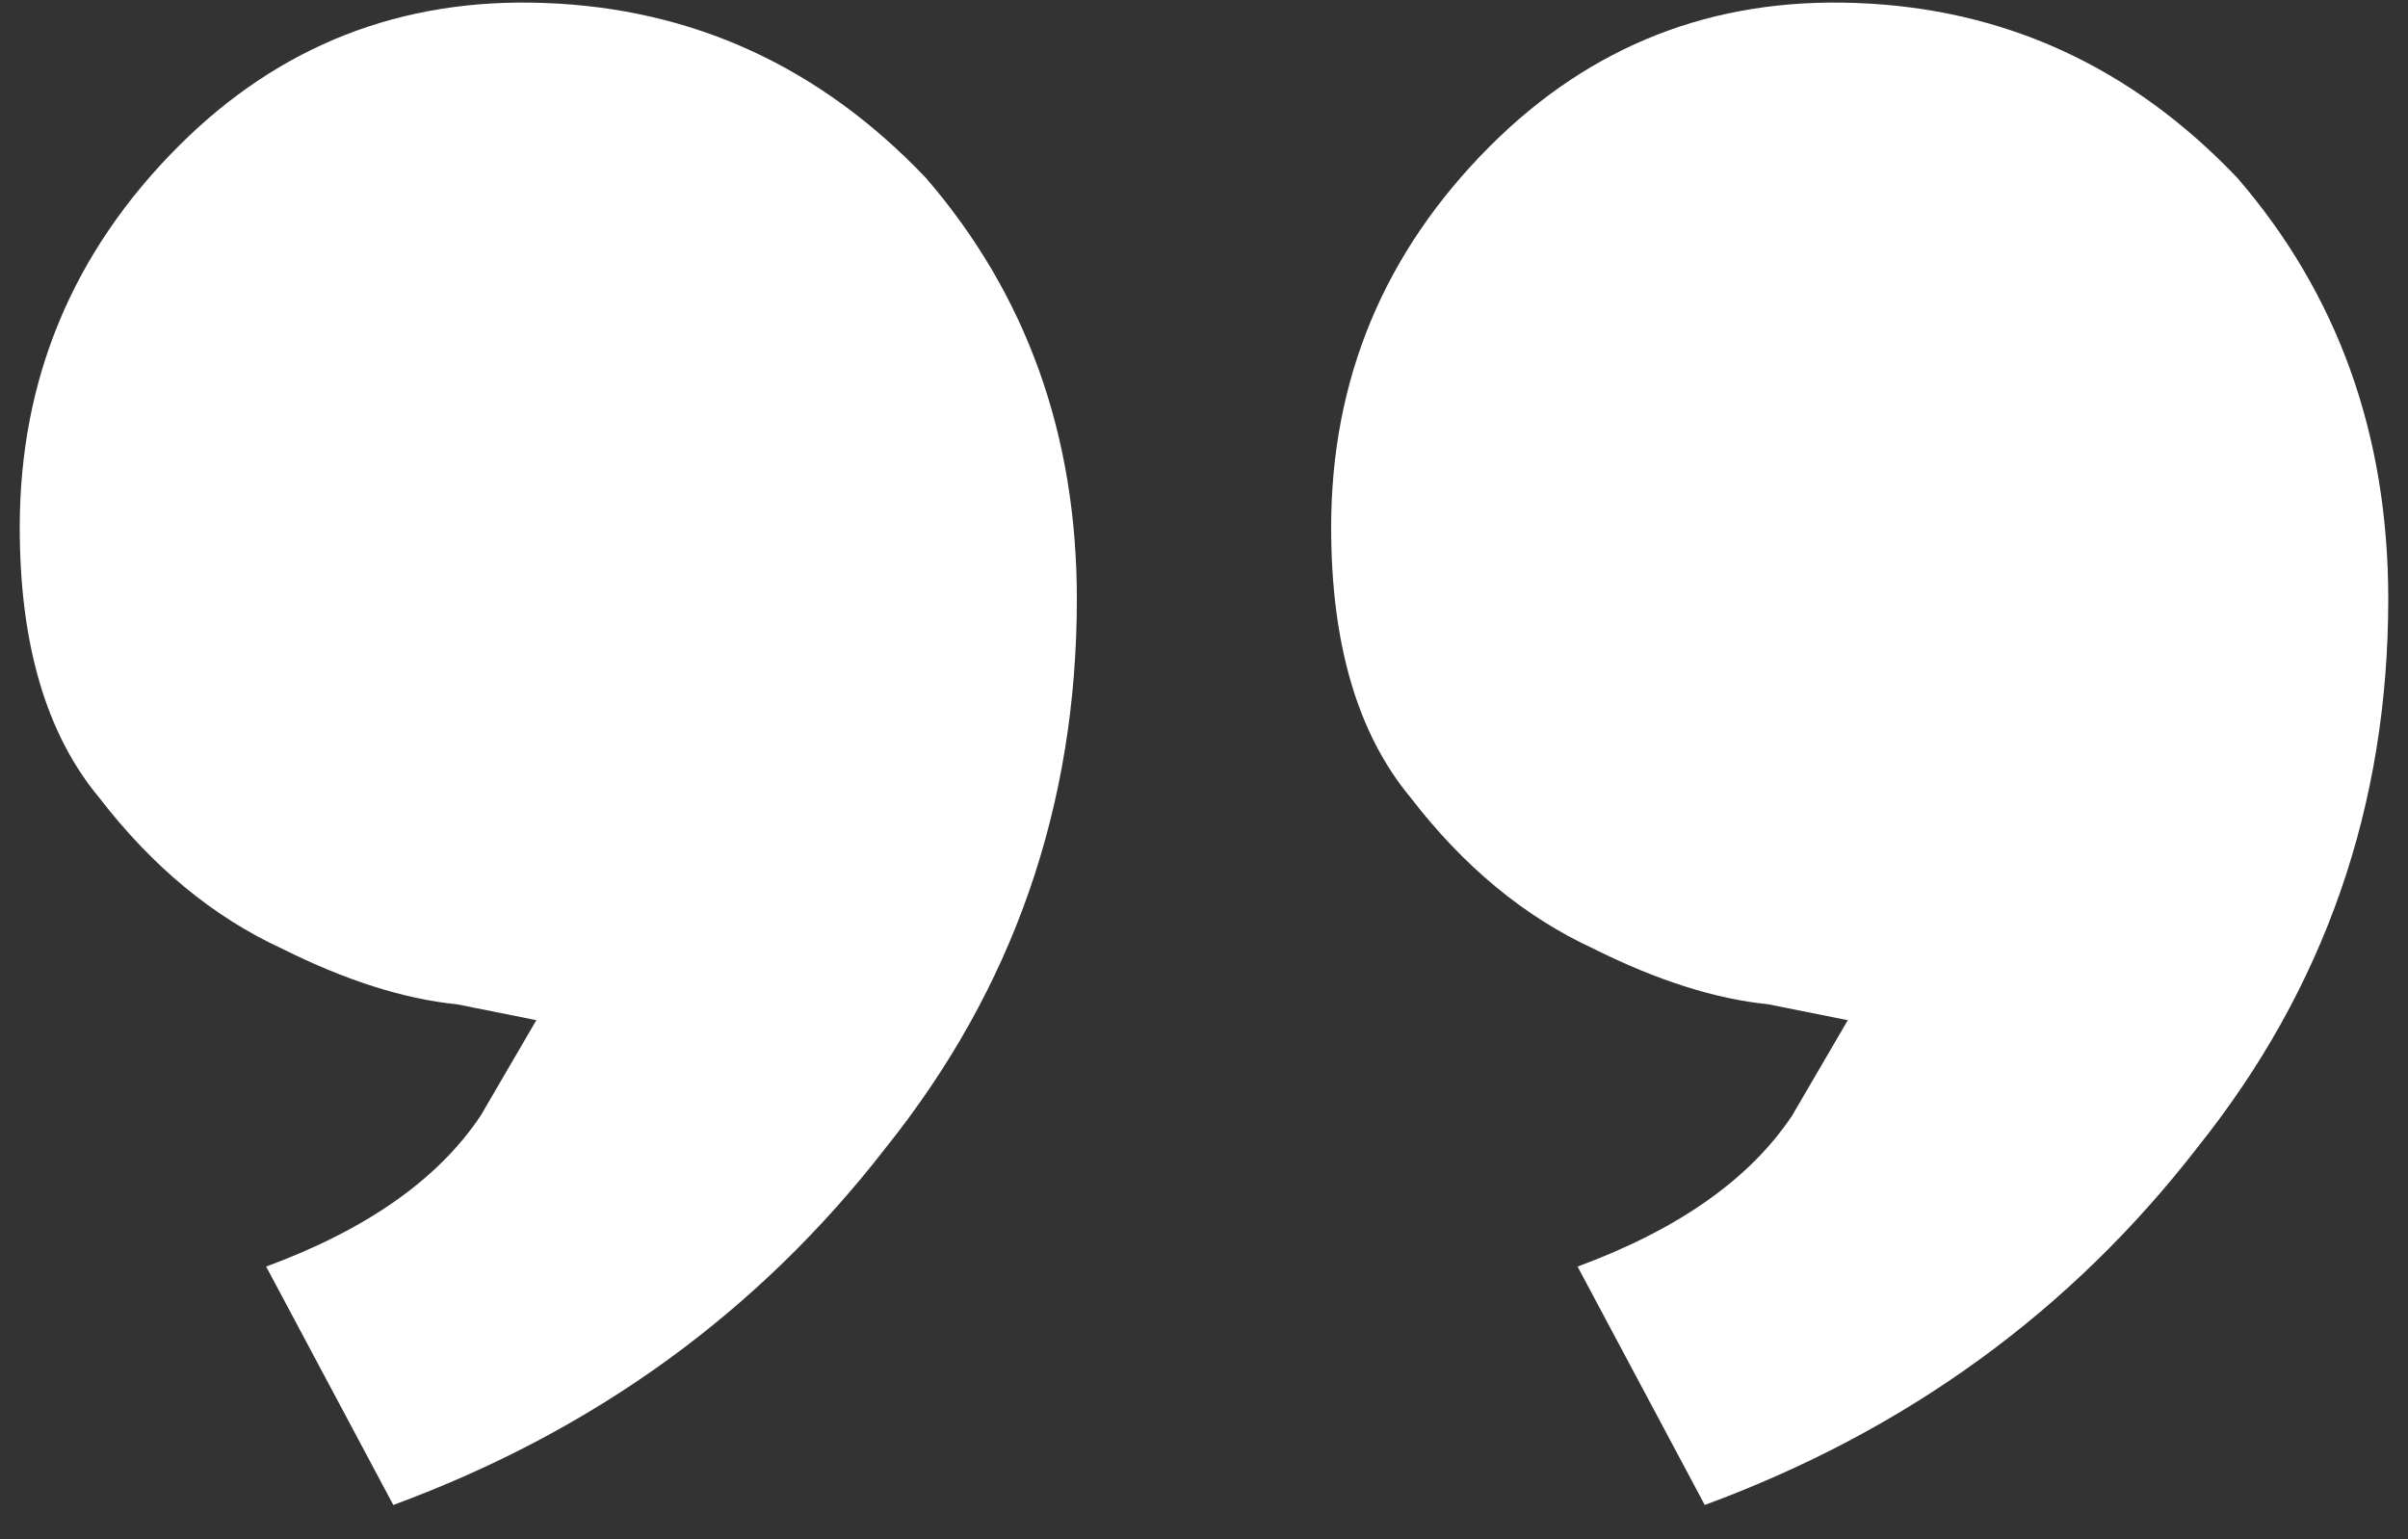 <svg xmlns="http://www.w3.org/2000/svg" width="61" height="39" viewBox="0 0 61 39" fill="none"><rect x="0" y="0" width="61" height="39" fill="#333333" stroke="none"/><path id="&#xE2;&#x80;&#x9C;" d="M43.185 38.129L39.963 32.089C42.513 31.149 44.325 29.874 45.399 28.263C46.339 26.652 46.809 25.847 46.809 25.847C46.809 25.847 46.138 25.713 44.795 25.444C43.453 25.31 41.977 24.84 40.366 24.035C38.621 23.23 37.077 21.954 35.735 20.209C34.393 18.599 33.721 16.317 33.721 13.364C33.721 9.605 35.064 6.384 37.748 3.699C40.299 1.149 43.386 -0.059 47.01 0.075C50.769 0.209 53.99 1.686 56.675 4.505C59.225 7.458 60.5 11.015 60.5 15.176C60.5 20.411 58.889 25.042 55.668 29.069C52.446 33.23 48.285 36.25 43.185 38.129ZM9.963 38.129L6.742 32.089C9.292 31.149 11.104 29.874 12.178 28.263C13.117 26.652 13.587 25.847 13.587 25.847C13.587 25.847 12.916 25.713 11.574 25.444C10.232 25.31 8.755 24.84 7.144 24.035C5.399 23.23 3.856 21.954 2.513 20.209C1.171 18.599 0.5 16.317 0.5 13.364C0.5 9.605 1.842 6.384 4.527 3.699C7.077 1.149 10.164 -0.059 13.789 0.075C17.547 0.209 20.768 1.686 23.453 4.505C26.003 7.458 27.279 11.015 27.279 15.176C27.279 20.411 25.668 25.042 22.446 29.069C19.225 33.23 15.064 36.25 9.963 38.129Z" fill="white"></path></svg>